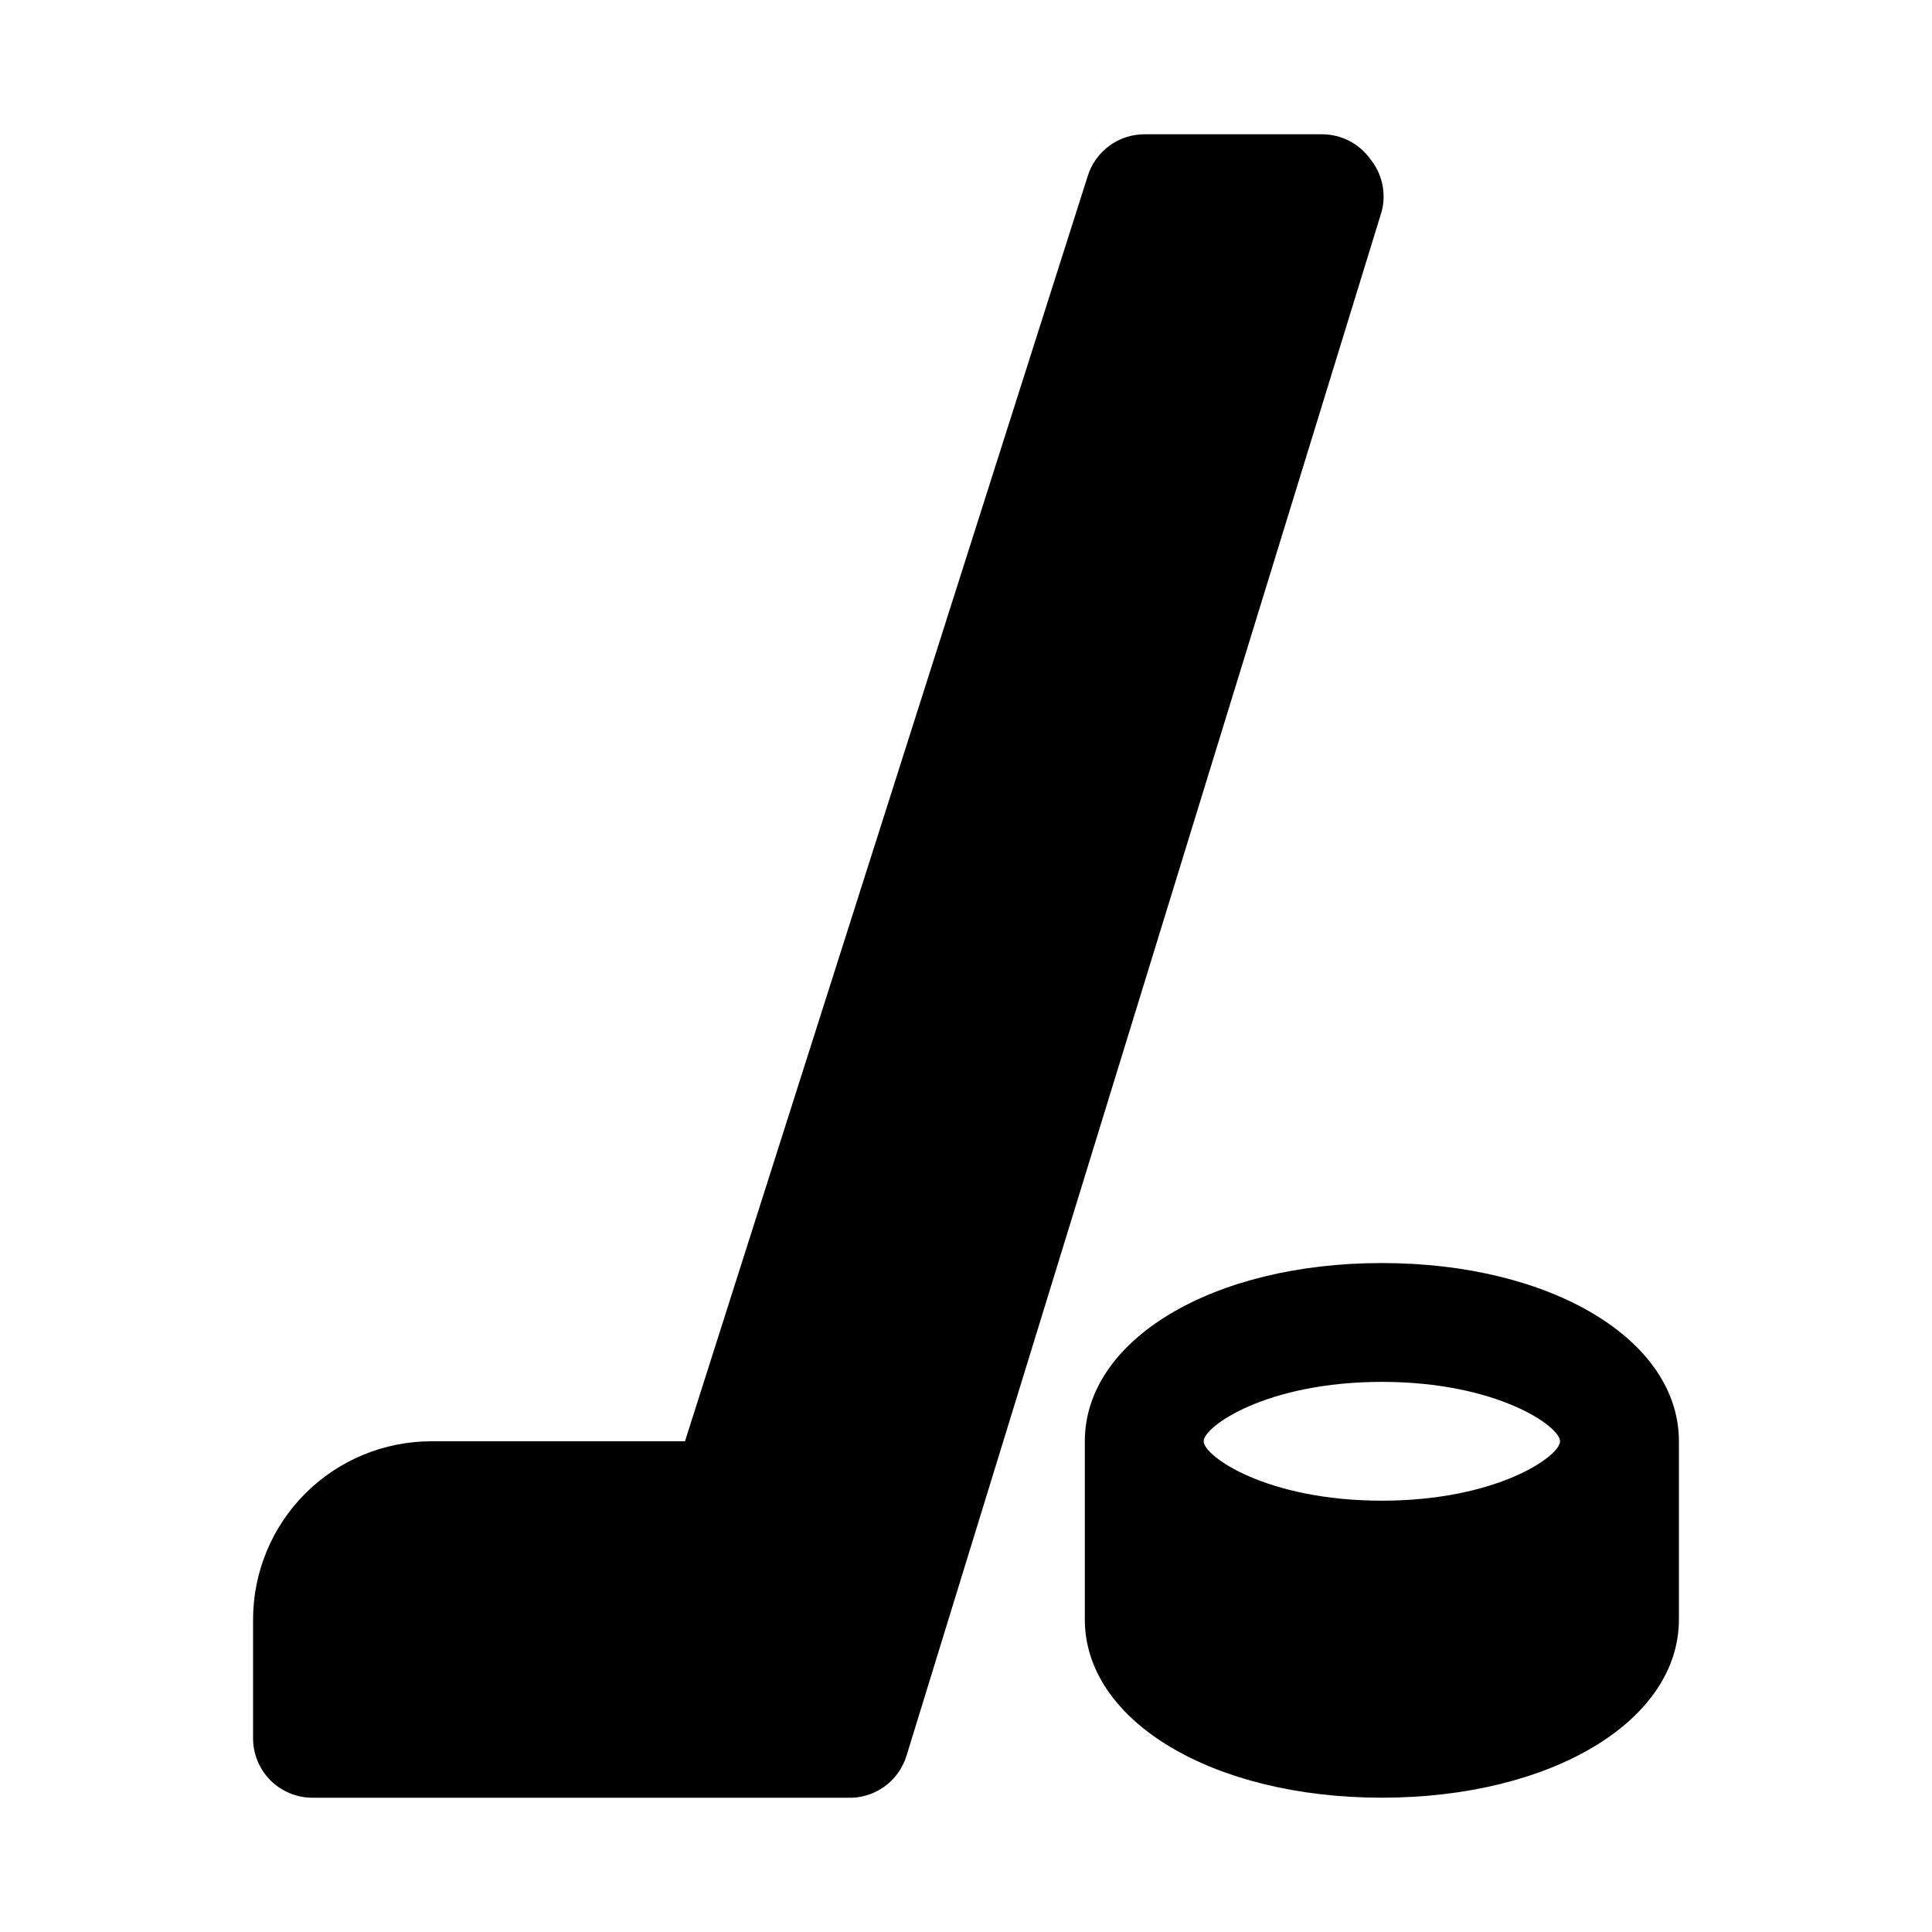 <?xml version="1.0" encoding="UTF-8"?>
<!-- Uploaded to: SVG Repo, www.svgrepo.com, Generator: SVG Repo Mixer Tools -->
<svg fill="#000000" width="800px" height="800px" version="1.1" viewBox="144 144 512 512" xmlns="http://www.w3.org/2000/svg">
 <g>
  <path d="m507.06 186.04c-2.941-4.023-7.613-6.418-12.598-6.453h-47.23c-3.34 0.012-6.59 1.086-9.277 3.07-2.688 1.98-4.676 4.766-5.68 7.949l-106.75 335.35h-67.227c-12.527 0-24.539 4.977-33.398 13.836-8.855 8.859-13.832 20.871-13.832 33.398v31.488c0 4.176 1.66 8.18 4.609 11.133 2.953 2.953 6.957 4.609 11.133 4.609h141.7c3.492 0.152 6.934-0.867 9.785-2.891 2.852-2.023 4.945-4.941 5.957-8.285l125.95-409.34v-0.004c1.211-4.856 0.043-10-3.148-13.855z"/>
  <path d="m510.21 478.72c-44.871 0-78.719 20.309-78.719 47.23v47.23c0 26.922 33.852 47.23 78.719 47.23 44.871 0 78.719-20.309 78.719-47.23v-47.23c0-26.922-33.848-47.23-78.719-47.23zm0 62.977c-30.543 0-47.23-11.809-47.23-15.742 0-3.938 16.688-15.742 47.23-15.742s47.23 11.809 47.23 15.742-16.688 15.742-47.23 15.742z"/>
 </g>
</svg>